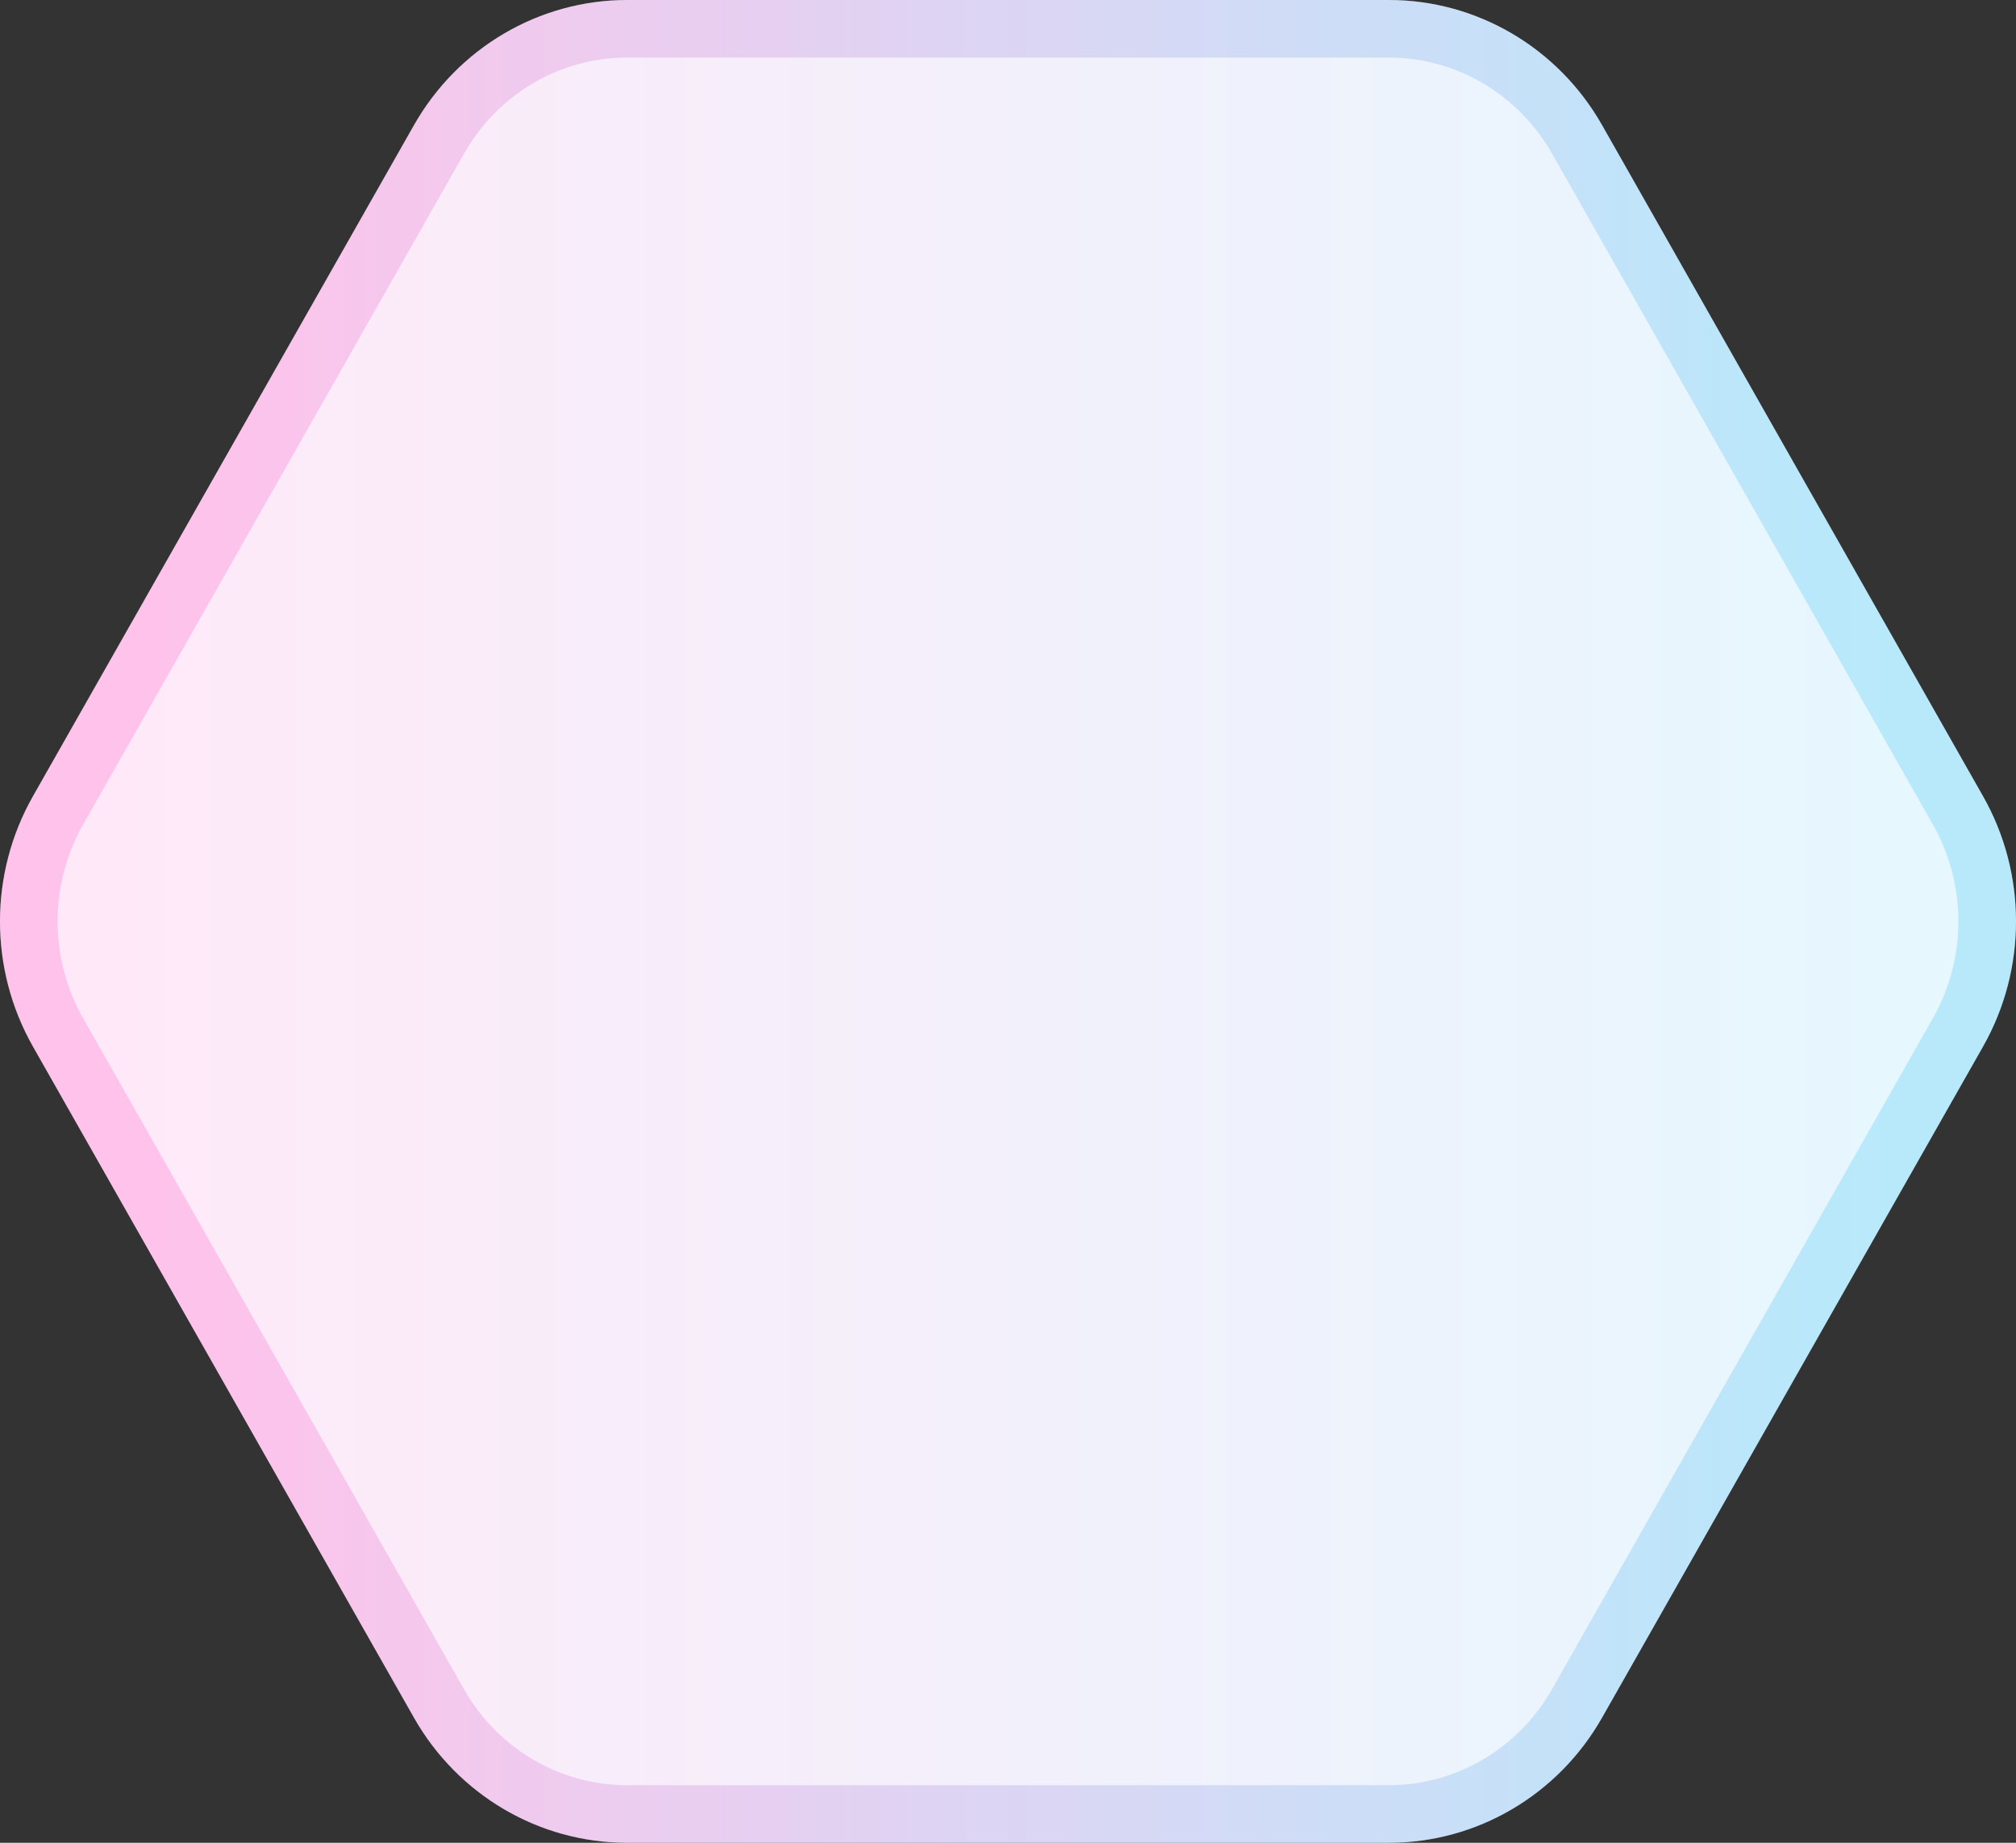 <svg width="70" height="64" viewBox="0 0 70 64" fill="none" xmlns="http://www.w3.org/2000/svg">
<rect x="0" y="0" width="70" height="64" fill="#333333" stroke="none"/>
<path d="M48.227 0H21.775C18.723 0 15.901 1.657 14.374 4.347L1.145 27.652C-0.382 30.342 -0.382 33.658 1.145 36.348L14.372 59.653C15.898 62.343 18.72 64 21.773 64H48.227C51.28 64 54.102 62.343 55.628 59.653L68.855 36.348C70.382 33.658 70.382 30.342 68.855 27.652L55.628 4.347C54.102 1.657 51.28 0 48.227 0Z" fill="url(#paint0_linear_6567_4901)"/>
<path d="M21.775 1H48.227C50.83 1 53.251 2.369 54.628 4.619L54.759 4.84L67.985 28.145C69.296 30.455 69.337 33.287 68.108 35.629L67.985 35.855L54.759 59.16C53.407 61.542 50.915 63 48.227 63H21.773C19.17 63 16.75 61.632 15.372 59.381L15.241 59.16L2.015 35.855C0.704 33.545 0.663 30.713 1.892 28.371L2.015 28.145L15.244 4.84C16.596 2.458 19.088 1 21.775 1Z" stroke="url(#paint1_linear_6567_4901)" stroke-opacity="0.2" stroke-width="2"/>
<defs>
<linearGradient id="paint0_linear_6567_4901" x1="1.1175e-05" y1="32" x2="70" y2="32" gradientUnits="userSpaceOnUse">
<stop offset="0.05" stop-color="#FFE9F8"/>
<stop offset="0.95" stop-color="#E6F7FE"/>
</linearGradient>
<linearGradient id="paint1_linear_6567_4901" x1="0" y1="32.001" x2="70" y2="32.001" gradientUnits="userSpaceOnUse">
<stop offset="0.1" stop-color="#FF27B7"/>
<stop offset="0.9" stop-color="#00ADF1"/>
</linearGradient>
</defs>
</svg>
